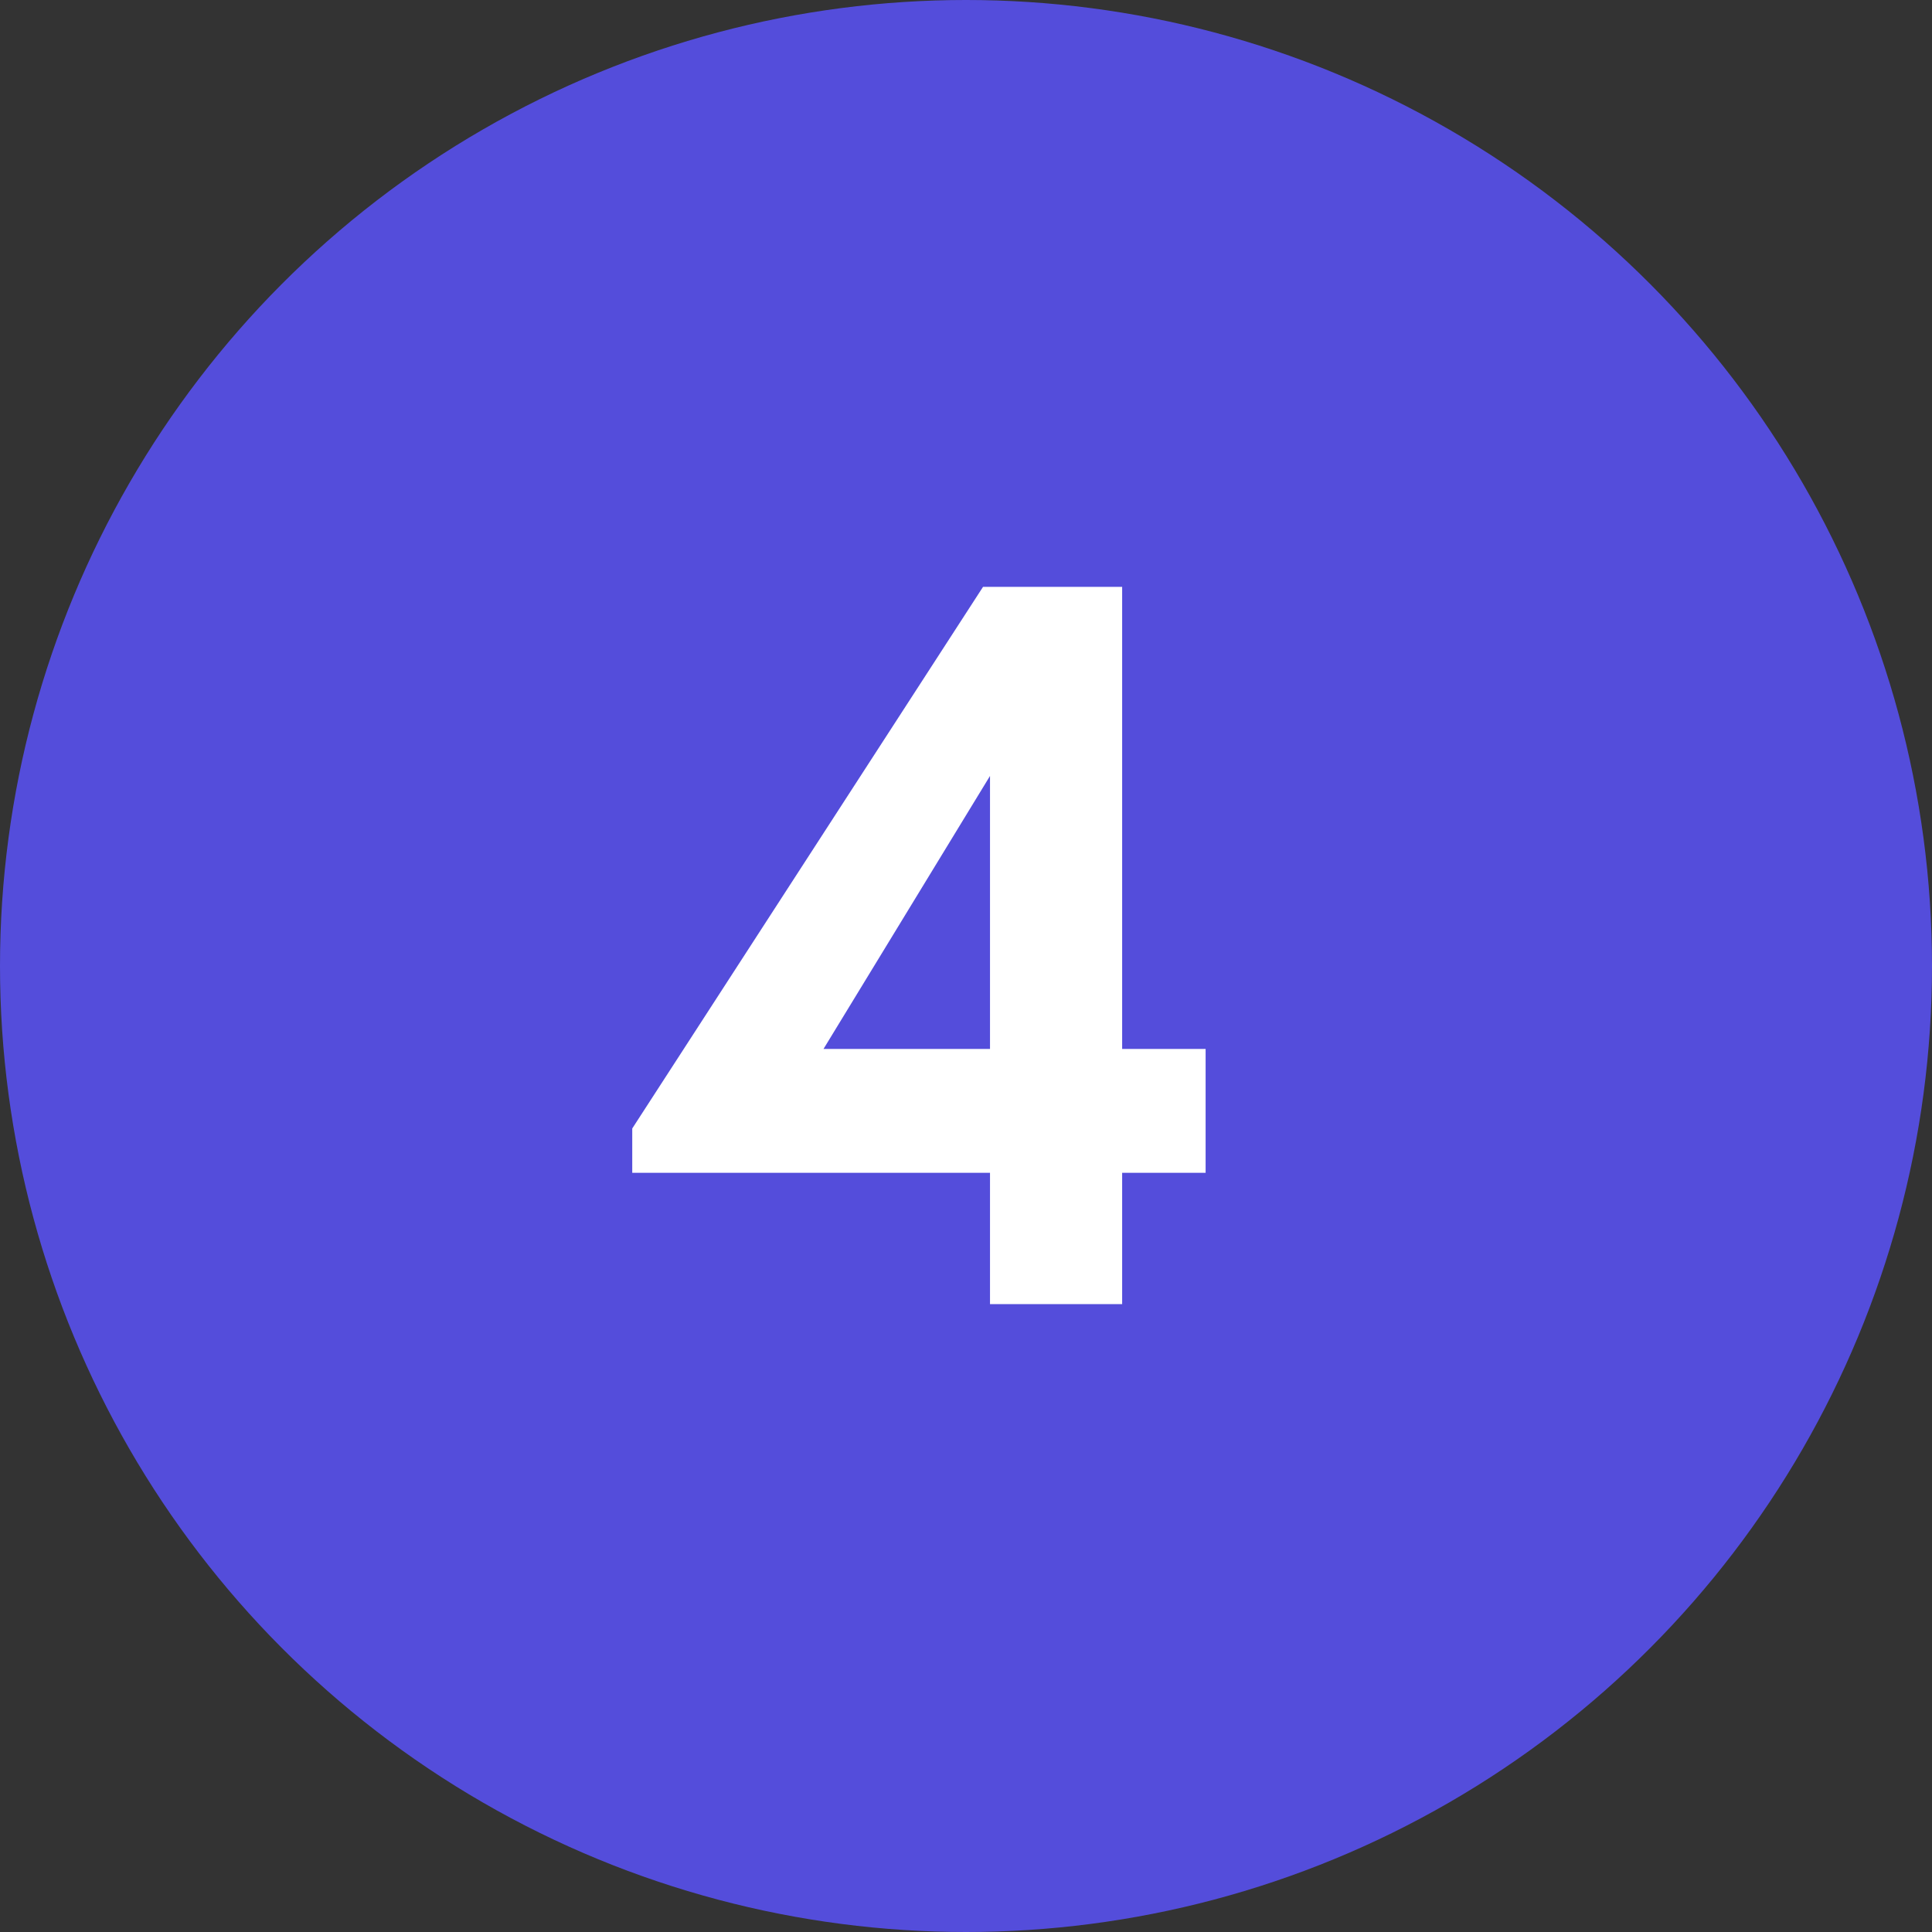 <svg width="40" height="40" viewBox="0 0 40 40" fill="none" xmlns="http://www.w3.org/2000/svg">
<rect x="0" y="0" width="40" height="40" fill="#333333" stroke="none"/>
<circle cx="20" cy="20" r="20" fill="#544DDB"/>
<path d="M20.497 27V24.282H13.09V23.364L20.353 12.15H23.233V21.717H24.961V24.282H23.233V27H20.497ZM17.05 21.717H20.497V16.065L17.05 21.717Z" fill="white"/>
</svg>
